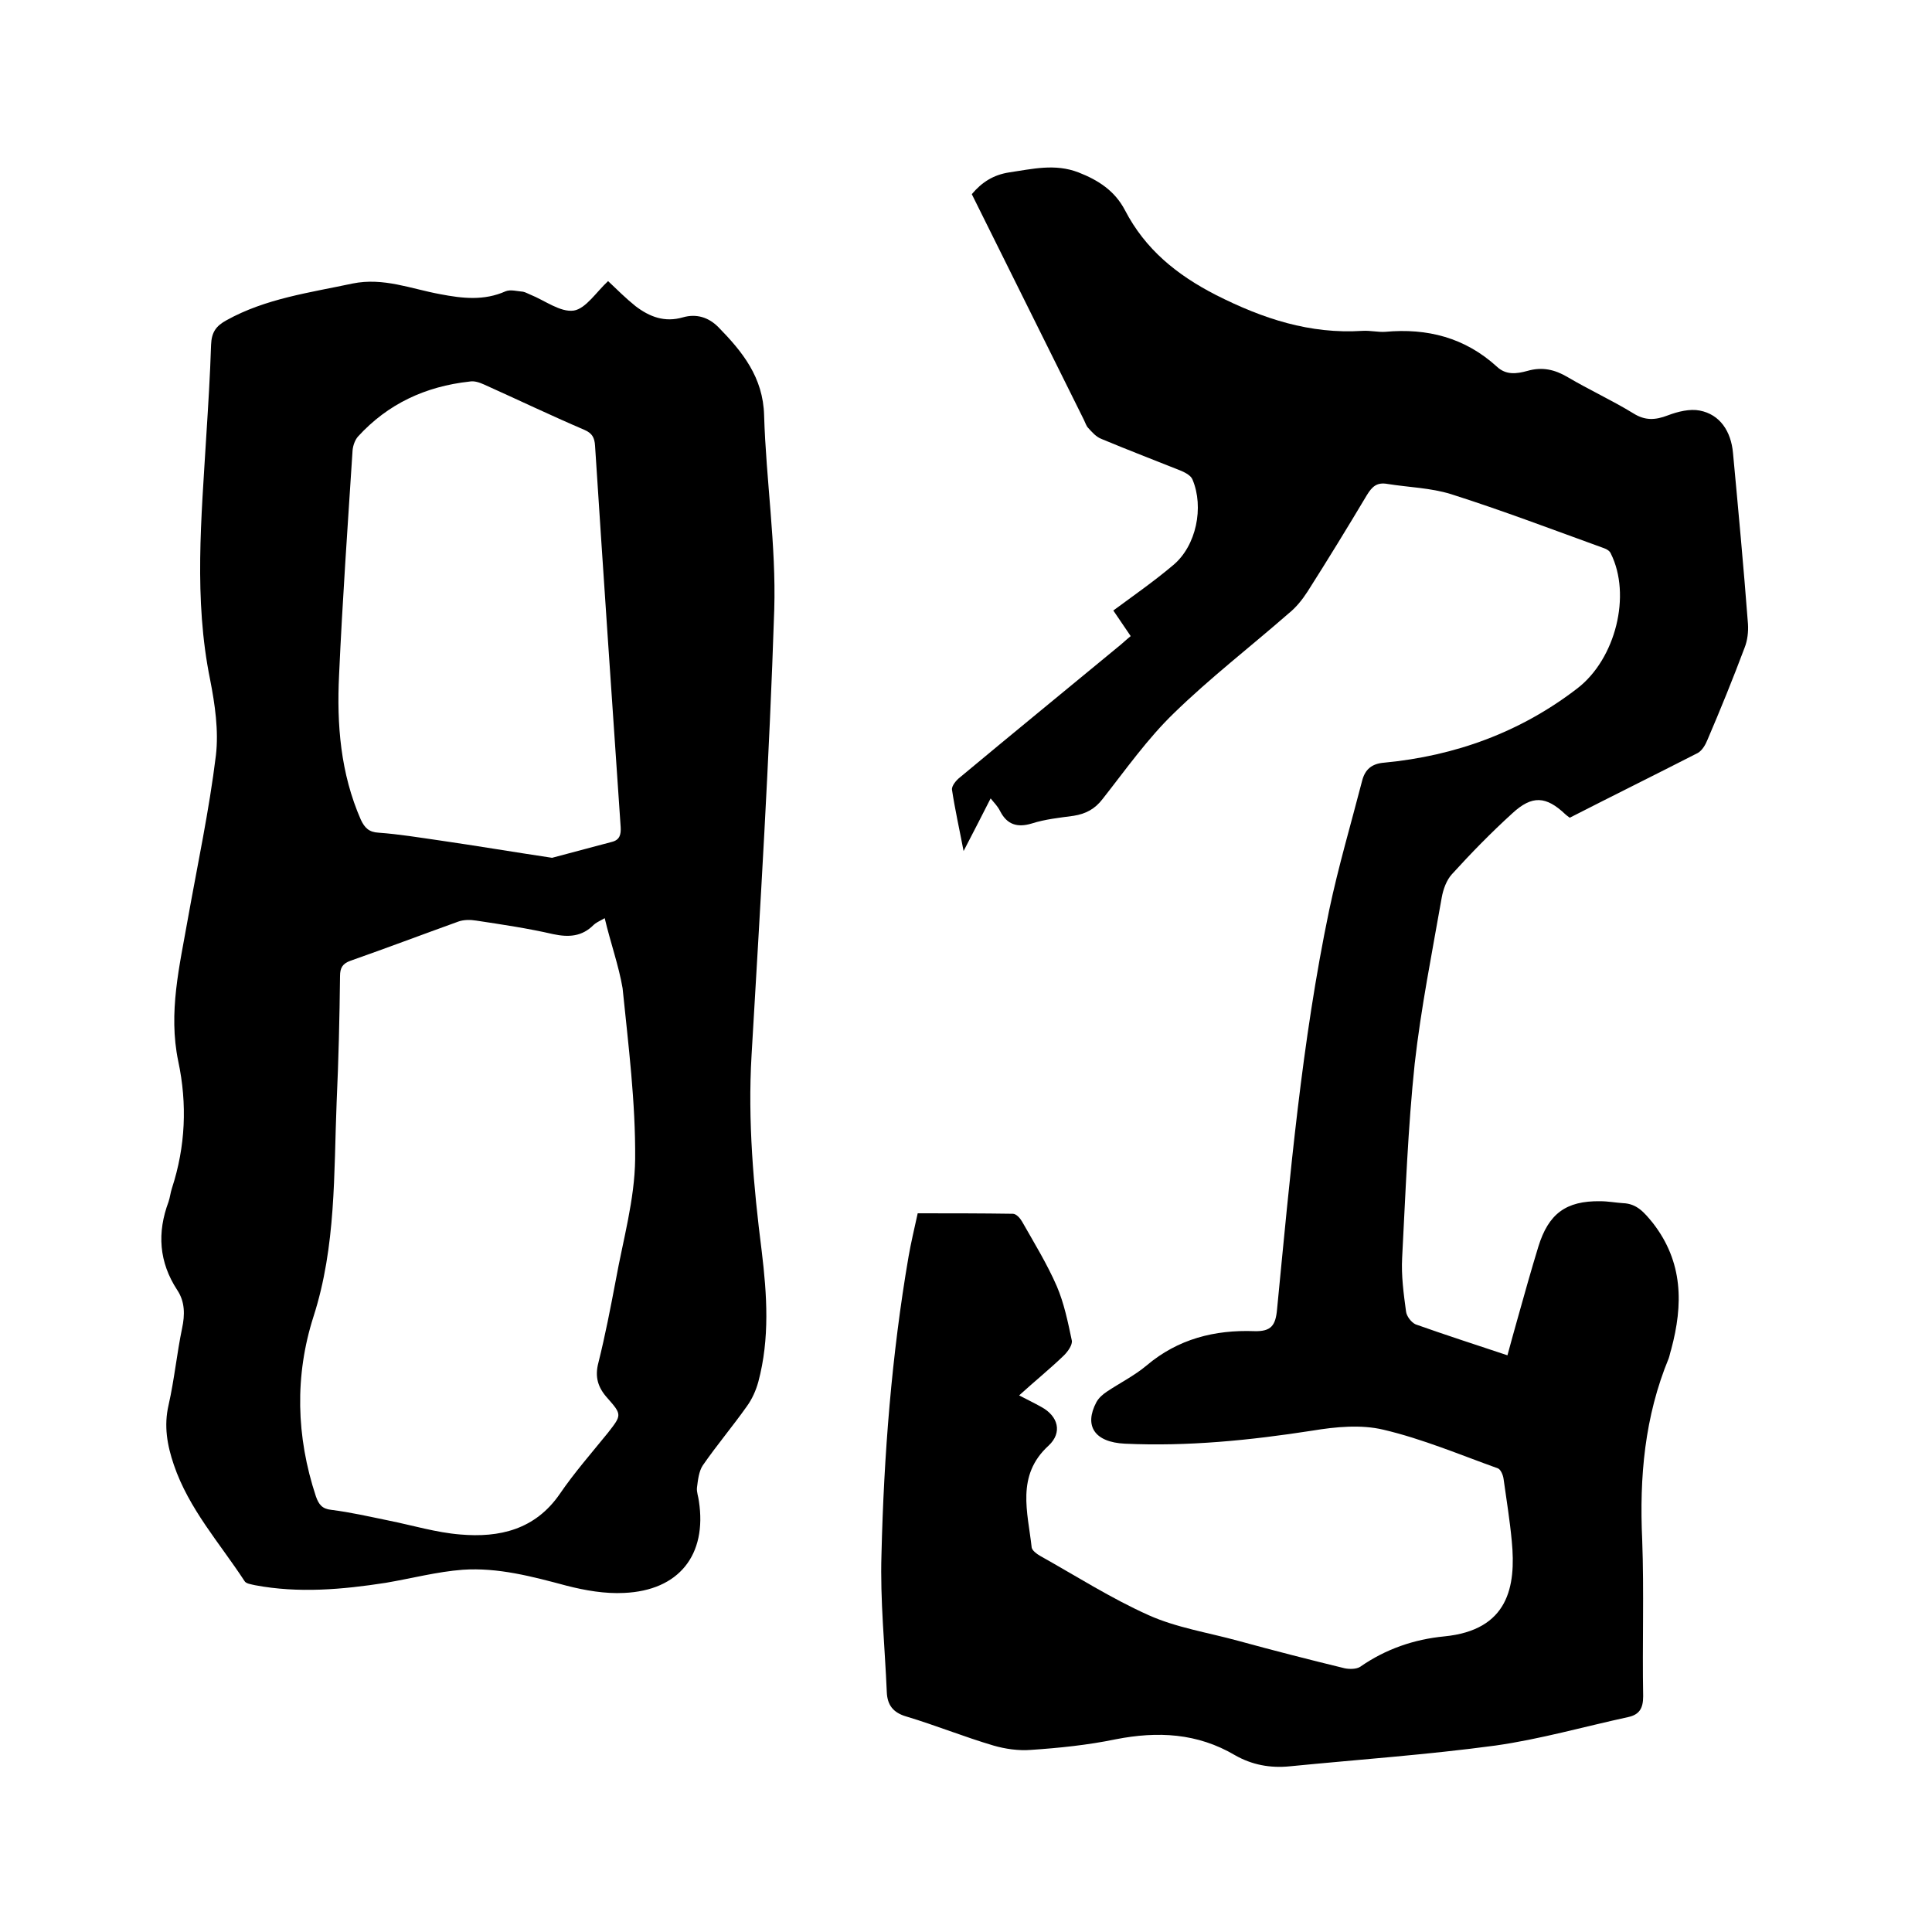 <svg enable-background="new 0 0 400 400" viewBox="0 0 400 400" xmlns="http://www.w3.org/2000/svg"><path d="m205.1 165.3c-1.8 3.5-3.5 6.9-5.6 10.9-.9-4.7-1.8-8.7-2.4-12.7-.1-.8.9-2 1.7-2.6 10.8-9 21.7-17.9 32.6-26.9.9-.7 1.7-1.5 2.7-2.3-1.3-1.9-2.5-3.7-3.6-5.3 4.2-3.1 8.5-6.1 12.4-9.4 4.8-4 6.4-12 4-17.7-.3-.8-1.4-1.4-2.3-1.8-5.5-2.2-11-4.3-16.5-6.6-1.1-.4-2-1.4-2.8-2.3-.4-.4-.6-1.1-.9-1.7-7.7-15.5-15.4-31-23.2-46.7 2.1-2.5 4.5-4 7.7-4.5 4.8-.7 9.5-1.9 14.4 0 4.1 1.6 7.5 3.8 9.6 7.8 4.2 8.1 10.7 13.4 18.9 17.6 9.7 4.9 19.4 8.1 30.3 7.4 1.6-.1 3.2.3 4.7.2 8.7-.8 16.5 1.2 23.1 7.2 1.9 1.8 4.1 1.5 6.3.9 3.1-.9 5.7-.3 8.4 1.3 4.4 2.6 9.2 4.8 13.6 7.5 2.4 1.5 4.5 1.4 7.1.4 2.1-.8 4.6-1.4 6.6-1 4.2.8 6.5 4.3 6.9 8.8 1.1 11.8 2.2 23.6 3.1 35.4.1 1.6-.1 3.4-.7 4.9-2.4 6.4-5 12.8-7.7 19.1-.4 1-1.1 2.2-2 2.7-8.8 4.5-17.7 8.9-26.5 13.4-.4-.3-.7-.5-.9-.7-4-3.8-6.9-4-11-.2-4.4 4-8.5 8.2-12.5 12.6-1.1 1.2-1.8 3.1-2.1 4.8-2 11.4-4.3 22.9-5.6 34.4-1.4 13.3-1.9 26.8-2.6 40.2-.2 3.7.3 7.4.8 11.1.1 1 1.1 2.3 2 2.7 6.2 2.2 12.4 4.2 19 6.4.7-2.6 1.4-5.1 2.1-7.6 1.4-5 2.8-10 4.3-14.9 2.1-6.8 5.7-9.5 12.8-9.4 1.6 0 3.2.3 4.7.4 2.9.1 4.4 1.9 6.2 4.1 6.3 8.1 6.3 16.9 3.8 26.2-.2.6-.3 1.2-.5 1.8-5 12.1-6.1 24.6-5.5 37.6.4 10.8 0 21.6.2 32.4 0 2.5-.8 3.8-3.1 4.3-9.2 2-18.3 4.6-27.5 5.9-14.1 1.9-28.4 2.9-42.6 4.3-4 .4-7.8-.3-11.3-2.3-7.8-4.6-16-5-24.7-3.3-5.8 1.2-11.7 1.8-17.6 2.2-2.5.2-5.3-.2-7.7-.9-6.1-1.8-12-4.2-18-6-2.8-.8-4-2.4-4.1-5.1-.4-9.5-1.4-19-1.1-28.5.5-20.6 2.1-41.2 5.6-61.6.5-2.9 1.2-5.8 1.9-9 6.6 0 13.2 0 19.7.1.7 0 1.5.9 1.9 1.6 2.5 4.4 5.2 8.8 7.2 13.4 1.5 3.5 2.3 7.4 3.1 11.2.2.9-.8 2.3-1.6 3.1-2.9 2.8-6 5.3-9.3 8.3 1.7.9 3.2 1.6 4.6 2.4 3.5 1.9 4.4 5.3 1.5 8-6.8 6.2-4.3 13.8-3.5 21.1.1.6 1 1.3 1.7 1.7 7.5 4.2 14.7 8.8 22.5 12.3 5.8 2.6 12.3 3.6 18.5 5.3 7.3 2 14.7 3.9 22.1 5.7 1 .2 2.4.2 3.2-.3 5.3-3.7 11.2-5.7 17.4-6.3 13.3-1.3 14.9-10.3 14-19.7-.4-4.3-1.1-8.6-1.7-12.9-.1-.8-.6-2-1.2-2.2-7.8-2.8-15.6-6.1-23.7-8-4.6-1.1-9.9-.6-14.7.2-12.9 2-25.8 3.3-38.8 2.7-6.3-.3-8.5-3.7-5.9-8.6.5-.9 1.3-1.6 2.2-2.2 2.7-1.8 5.7-3.3 8.2-5.4 6.5-5.5 14.1-7.4 22.3-7.1 3.5.1 4.4-1.2 4.7-4.5 2.7-27.7 5.1-55.4 10.8-82.7 1.9-9 4.5-17.8 6.8-26.7.6-2.4 2-3.6 4.6-3.8 14.7-1.4 28.2-6.3 40-15.4 7.9-6.1 11.2-19.3 6.9-27.9-.2-.5-.8-.9-1.4-1.1-10.5-3.8-21-7.8-31.7-11.2-4.2-1.3-8.7-1.4-13.1-2.1-2.2-.4-3.2.5-4.3 2.3-4 6.7-8.1 13.4-12.3 20-1.1 1.7-2.4 3.3-3.9 4.5-7.9 6.9-16.2 13.3-23.7 20.6-5.5 5.3-10 11.7-14.8 17.8-1.6 2.1-3.5 3.1-6 3.5-2.9.4-5.9.7-8.7 1.6-3 .9-5.1.2-6.5-2.5-.6-1.2-1.3-1.8-2-2.7z"/><path d="m125.9 58.2c1.9 1.8 3.7 3.6 5.7 5.2 2.9 2.2 6 3.4 9.8 2.3 2.8-.8 5.3 0 7.3 2 5 5.1 9.3 10.4 9.5 18.3.4 13.4 2.5 26.9 2.1 40.2-1 30.8-2.9 61.5-4.7 92.3-.8 13.6.4 27.1 2.1 40.5 1.1 9.1 1.7 18.1-.7 27.1-.5 1.8-1.3 3.6-2.4 5.1-2.9 4.1-6.2 8-9.1 12.2-.8 1.2-1 3-1.2 4.6-.1.9.3 1.9.4 2.8 1.7 11.1-4.1 18.5-15.5 19-3.9.2-8-.5-11.9-1.5-7.1-1.9-14.2-3.8-21.5-3.3-5.3.4-10.6 1.8-15.9 2.7-9 1.4-18.1 2.2-27.1.5-.8-.2-1.9-.3-2.2-.9-5.1-7.8-11.5-14.9-14.6-24-1.4-4.1-2.1-8.1-1.1-12.4 1.2-5.3 1.7-10.6 2.8-15.9.6-2.8.6-5.5-1-7.9-3.8-5.8-4.2-11.9-1.8-18.3.3-.9.4-1.9.7-2.8 2.8-8.6 3.2-17.4 1.3-26.3-2.1-10.1.3-19.8 2-29.5 2-11.2 4.4-22.4 5.8-33.8.6-5.1-.2-10.6-1.2-15.7-3.4-16.7-1.8-33.5-.8-50.3.4-6.3.8-12.7 1-19 .1-2.6 1-3.9 3.2-5.1 8.1-4.5 17.2-5.7 26.1-7.6 6.4-1.3 12.1 1.1 18.1 2.2 4.7.9 9.1 1.4 13.6-.6 1-.4 2.4 0 3.6.1.5.1 1 .4 1.5.6 3 1.2 6.2 3.7 9 3.3 2.5-.4 4.7-3.9 7.1-6.1zm-.7 131.9c-1.3.7-1.9 1-2.3 1.4-2.4 2.4-5.1 2.6-8.4 1.9-5.2-1.2-10.6-2-15.9-2.8-1.2-.2-2.6-.2-3.7.2-7.5 2.7-14.9 5.5-22.3 8.1-1.7.6-2.2 1.5-2.2 3.2-.1 8.7-.3 17.3-.7 26-.6 14.9-.1 29.9-4.8 44.5-3.9 12.2-3.6 24.8.5 37.2.6 1.7 1.3 2.6 3.2 2.8 4 .5 7.9 1.4 11.8 2.2 5 1 9.9 2.5 14.9 2.9 8.1.7 15.5-1 20.6-8.4 3-4.4 6.6-8.5 10-12.7 2.8-3.6 2.9-3.7-.1-7.1-2-2.2-2.7-4.4-1.9-7.4 1.4-5.6 2.5-11.3 3.6-17.1 1.5-8.3 3.9-16.6 4-25 .1-11.8-1.4-23.6-2.6-35.4-.8-4.7-2.5-9.4-3.7-14.5zm-10.9-12.5c4.1-1.1 8.3-2.2 12.4-3.3 1.6-.4 1.9-1.5 1.8-3.1-1.8-26.3-3.6-52.6-5.3-78.9-.1-1.7-.6-2.6-2.2-3.3-7-3-13.9-6.3-20.8-9.4-.9-.4-2-.8-3-.6-9.1 1-16.9 4.6-23.1 11.4-.6.7-1 1.8-1.1 2.8-1 15.5-2.1 31-2.8 46.6-.5 10.2.3 20.3 4.5 29.9.8 1.7 1.7 2.6 3.7 2.7 4.2.3 8.4 1 12.6 1.6 7.6 1.1 15.3 2.4 23.3 3.6z"/></svg>